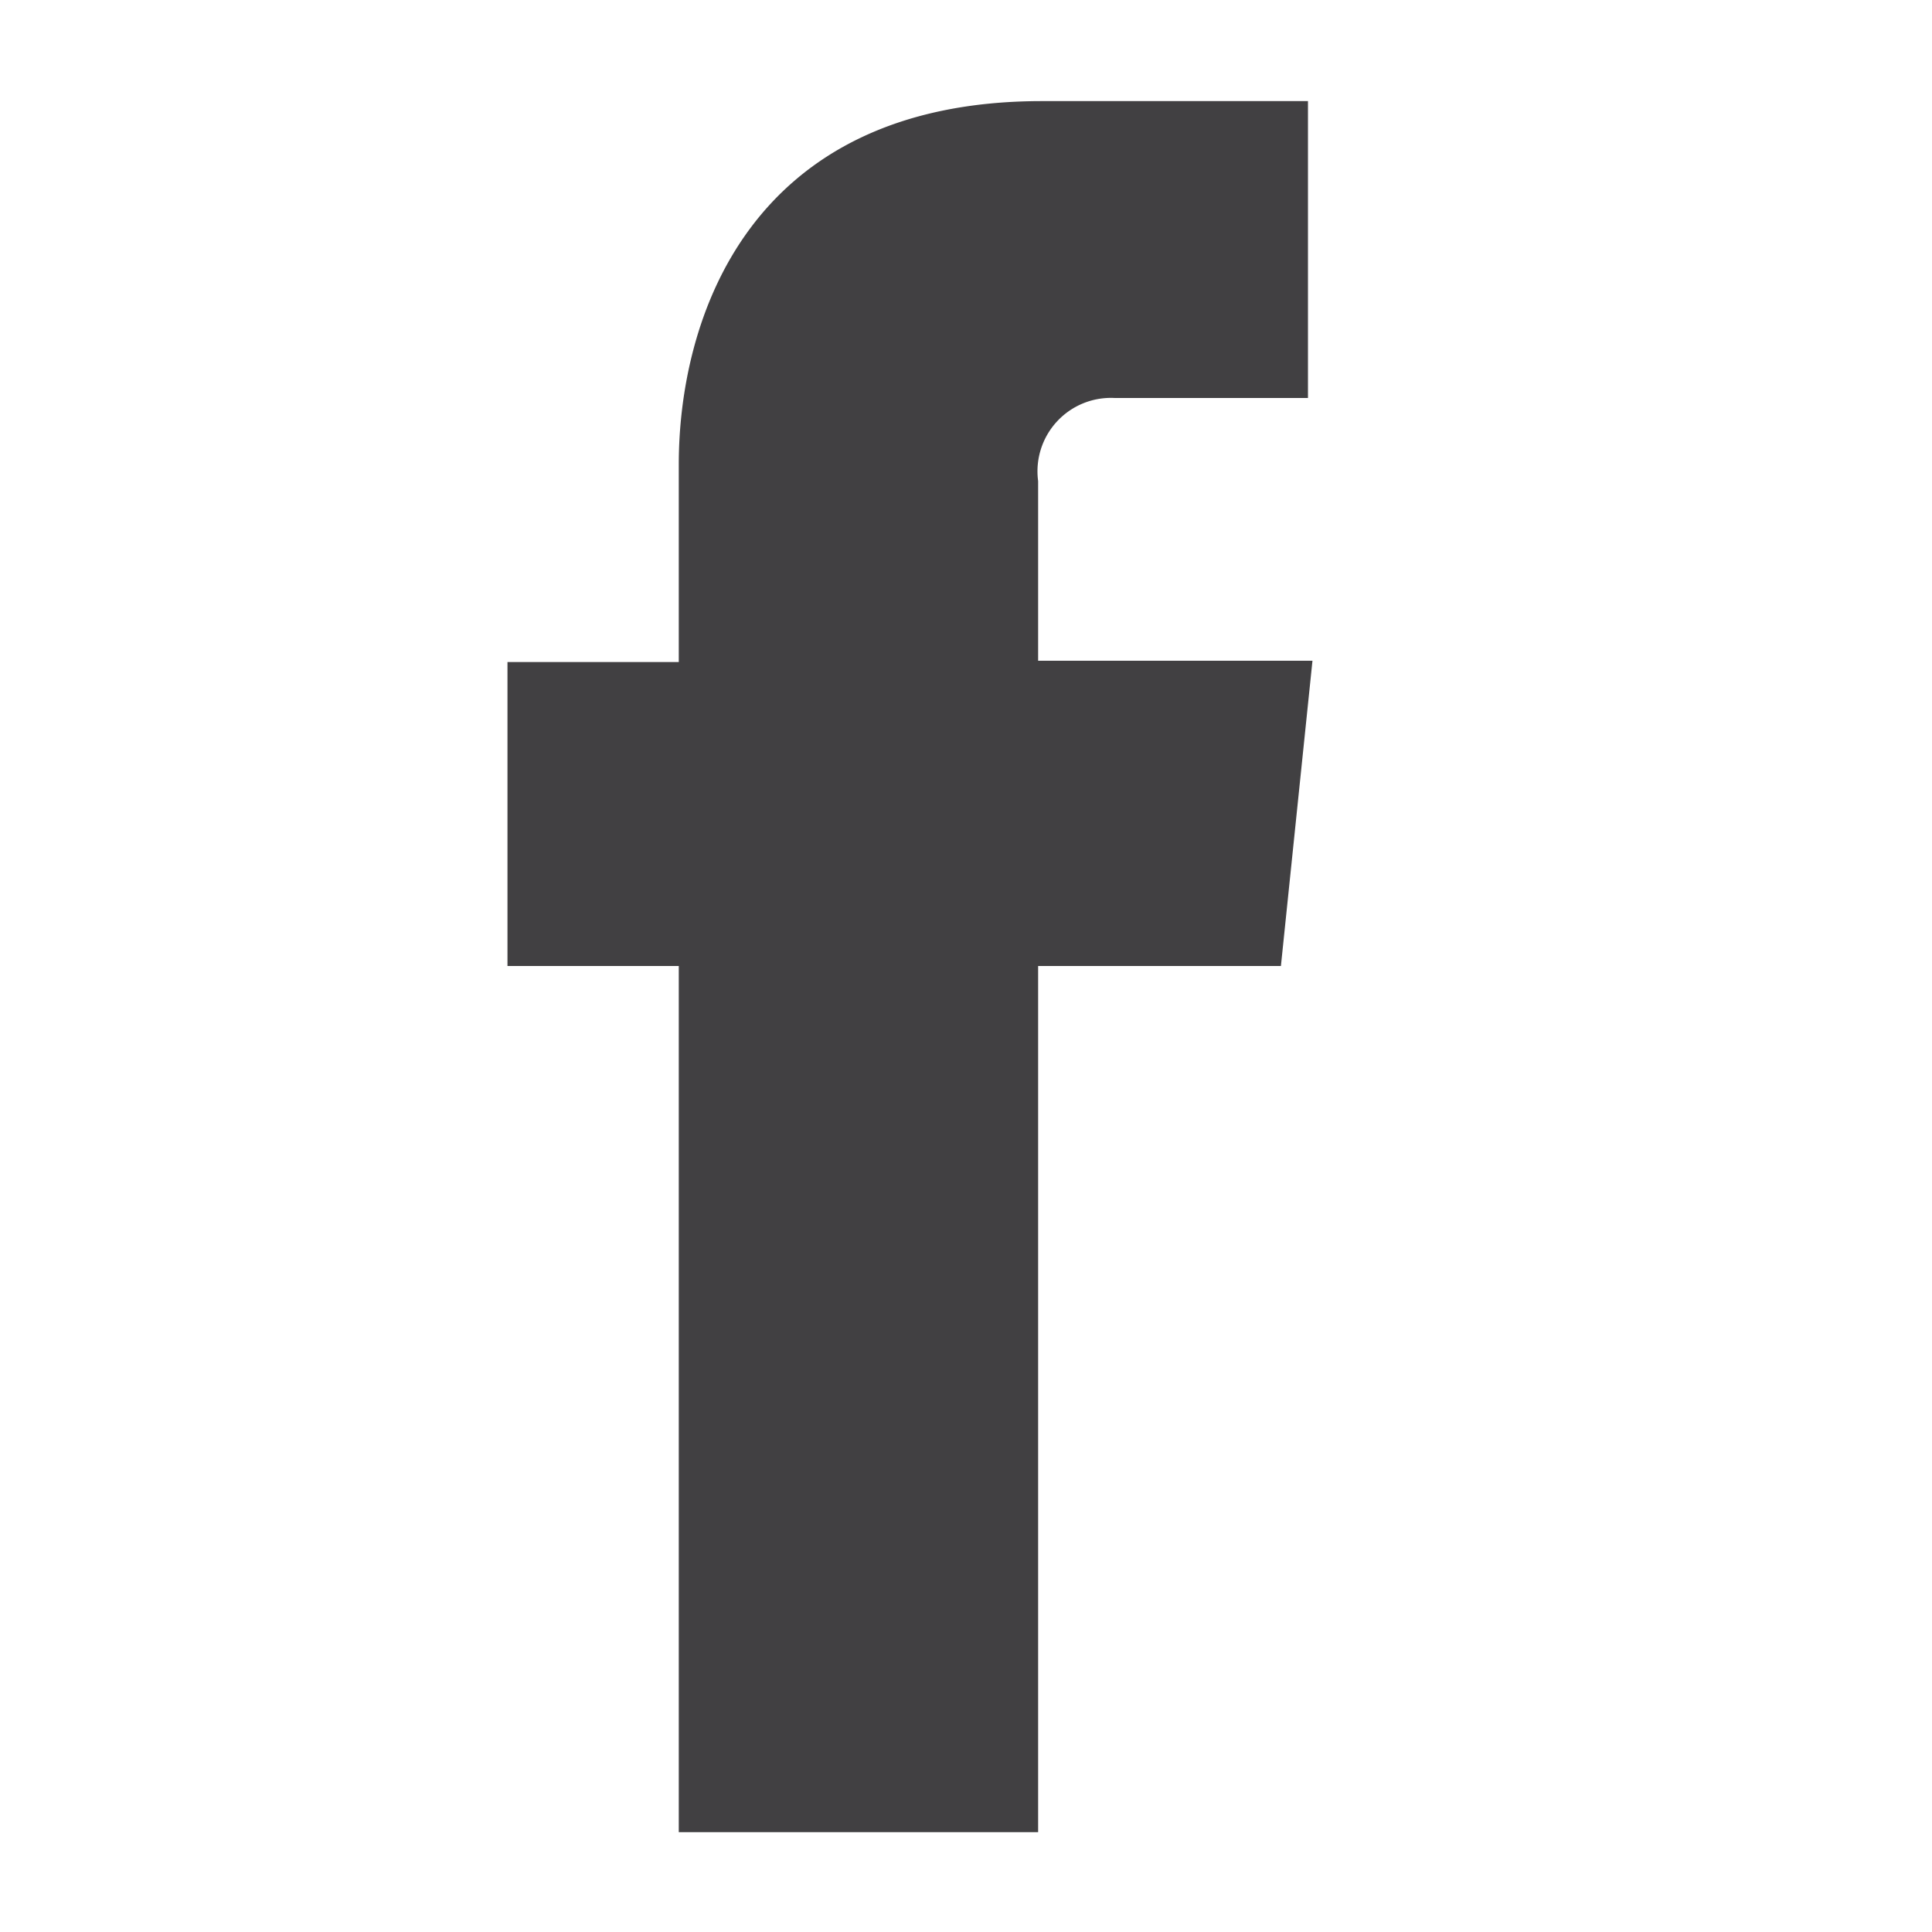 <svg id="Layer_1" data-name="Layer 1" xmlns="http://www.w3.org/2000/svg" viewBox="0 0 30 30"><title>icons</title><path d="M20.38,10.26H16.12V7.47a1.14,1.14,0,0,1,1.19-1.29h3V1.57l-4.13,0c-4.6,0-5.64,3.44-5.64,5.64v3.07H7.88V15h2.66V28.45h5.58V15h3.77Z" fill="#414042"/></svg>